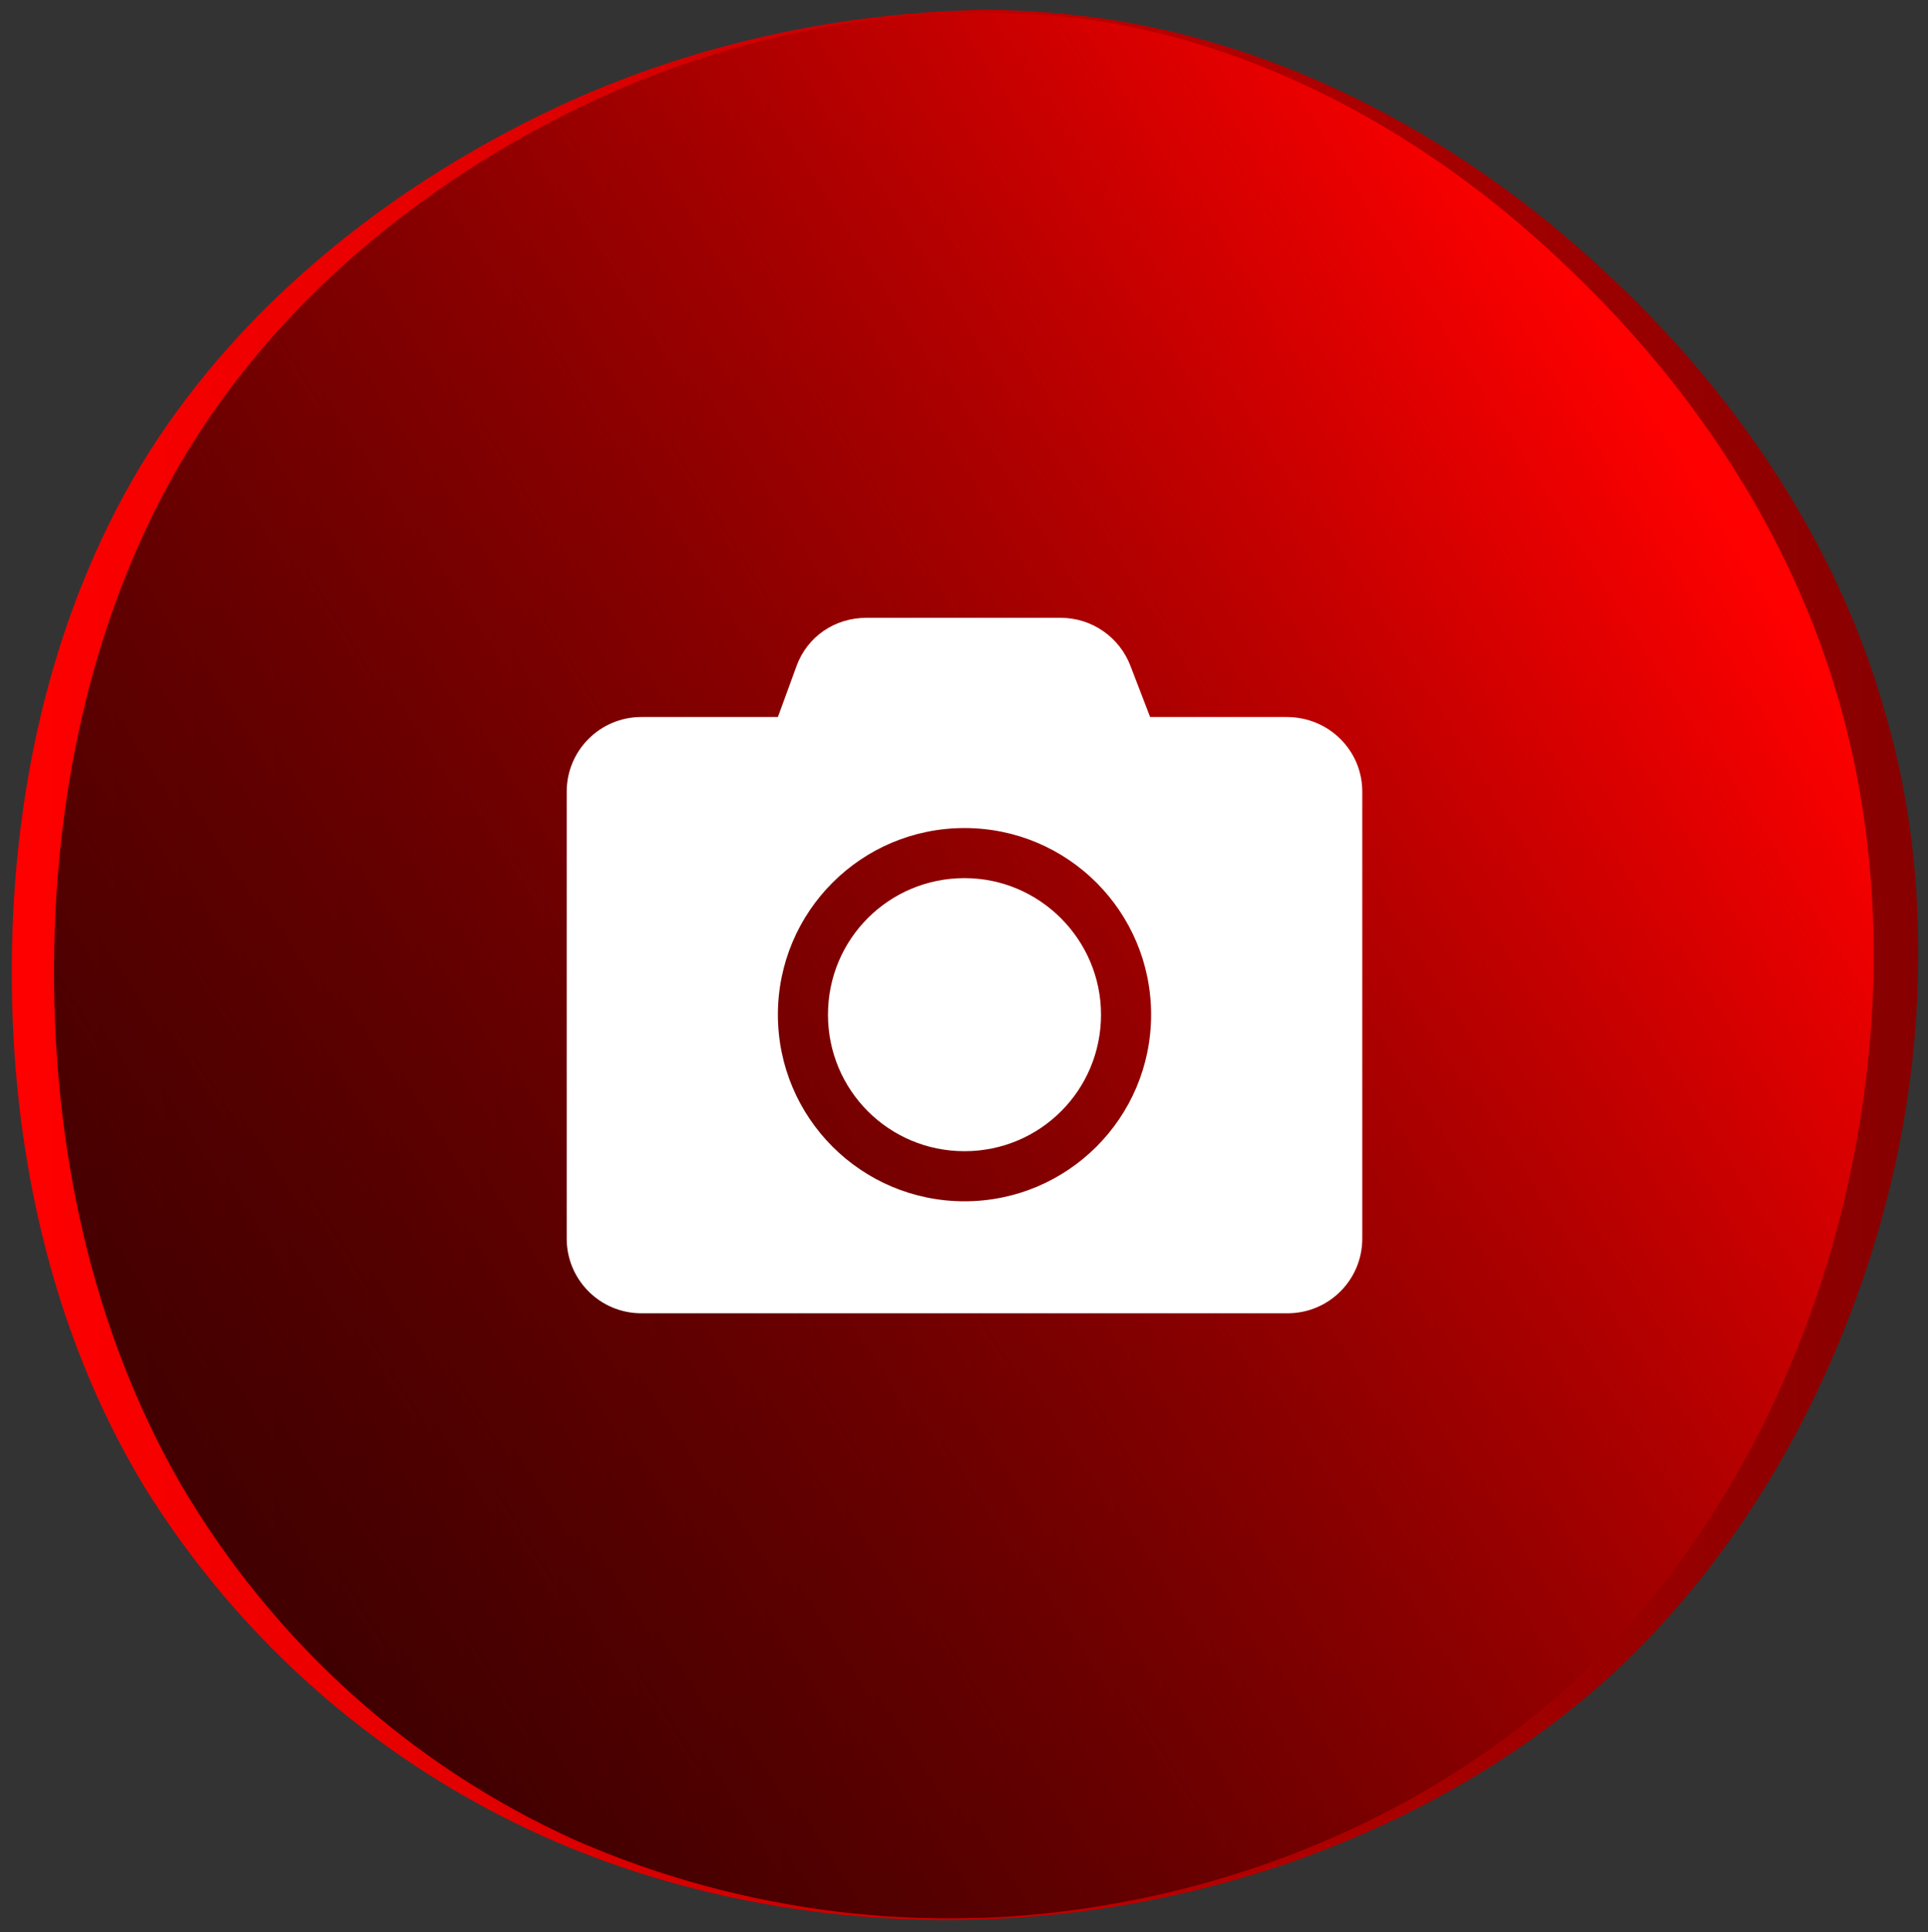 <?xml version="1.0" encoding="UTF-8"?>
<svg xmlns="http://www.w3.org/2000/svg" xmlns:xlink="http://www.w3.org/1999/xlink" version="1.1" id="Ebene_1" x="0px" y="0px" viewBox="0 0 196.3 196.7" style="enable-background:new 0 0 196.3 196.7;" xml:space="preserve">
<rect x="0" y="0" width="196.3" height="196.7" fill="#333333" stroke="none"/>
<style type="text/css">
	.st0{display:none;}
	.st1{display:inline;fill:url(#Pfad_1_3_);}
	.st2{display:inline;fill:url(#Pfad_2_3_);}
	.st3{display:inline;fill:#FFFFFF;}
	.st4{display:inline;fill:url(#Pfad_1_4_);}
	.st5{display:inline;fill:url(#Pfad_2_4_);}
	.st6{fill:url(#Pfad_1_5_);}
	.st7{fill:url(#Pfad_2_5_);}
	.st8{fill:#FFFFFF;}
</style>
<g id="bg" class="st0">
	
		<linearGradient id="Pfad_1_3_" gradientUnits="userSpaceOnUse" x1="-1.826377e-03" y1="99.661" x2="196.3" y2="99.661" gradientTransform="matrix(1 0 0 -1 0 198)">
		<stop offset="0" style="stop-color:#195F47"></stop>
		<stop offset="7.463652e-02" style="stop-color:#1C5847"></stop>
		<stop offset="0.293" style="stop-color:#214A47"></stop>
		<stop offset="0.558" style="stop-color:#244247"></stop>
		<stop offset="1" style="stop-color:#253F47"></stop>
	</linearGradient>
	<path id="Pfad_1" class="st1" d="M57.3,9.5c-17.7,8-33.2,20.4-43.1,36C4.4,61,0.1,79.7,0,98.4s3.9,37.5,13.6,53.5   c10.1,16.4,25,29.2,42.7,36.8c17.8,7.6,38.1,9.7,57.4,6.6c19.2-3.1,37.4-11.4,51.1-23.9c13.6-12.5,22.8-29.1,27.7-46.6   c2.5-9,3.8-18.2,3.8-27.5v-0.5c0-8.4-1.1-16.8-3.5-24.9c-4.9-17-15.3-32.7-29.2-45.4c-13.8-12.7-31.2-22.4-49.8-25.4   C109.2,0.4,104.6,0,100,0C85.3,0.2,70.7,3.4,57.3,9.5"></path>
	
		<linearGradient id="Pfad_2_3_" gradientUnits="userSpaceOnUse" x1="-1712.574" y1="5.42" x2="-1712.061" y2="4.573" gradientTransform="matrix(187.444 0 0 196.307 321061.5 -881.781)">
		<stop offset="0" style="stop-color:#253F47"></stop>
		<stop offset="0.442" style="stop-color:#244247"></stop>
		<stop offset="0.707" style="stop-color:#214A47"></stop>
		<stop offset="0.925" style="stop-color:#1C5847"></stop>
		<stop offset="1" style="stop-color:#195F47"></stop>
	</linearGradient>
	<path id="Pfad_2" class="st2" d="M99.9,0.2c-14.1,0.2-28,3.4-40.7,9.5c-17,8-31.8,20.4-41.2,35.9S4.5,79.7,4.4,98.4   s3.8,37.4,13,53.4c9.5,16.2,23.7,29,40.8,36.7c17.2,7.5,36.3,9.8,54.8,6.6c18.4-3.1,35.7-11.4,48.8-23.8c13-12.5,21.8-29,26.4-46.4   c4.6-17.5,5-35.8,0.3-52.8s-14.6-32.6-27.9-45.3C147.4,14,130.9,4.4,113.1,1.3C108.7,0.6,104.3,0.2,99.9,0.2z"></path>
</g>
<g id="icons" transform="translate(13.036 12.218)" class="st0">
	<path id="Pfad_3" class="st3" d="M124.5,76.4c5.5,0,9.9-4.4,9.9-9.9s-4.4-9.9-9.9-9.9c-5.5,0-9.9,4.4-9.9,9.9   C114.7,72,119.1,76.4,124.5,76.4z M45,83.9c-5.5,0-9.9,4.4-9.9,9.9s4.4,9.9,9.9,9.9s9.9-4.4,9.9-9.9S50.5,83.9,45,83.9z M114.9,78   l-3-4l-7.5,5.6l3,4L114.9,78z M124.5,106.2c-2.1,0-4.2,0.7-5.9,2l-14.9-9c0.7-1.8,1-3.6,1-5.5c0-9.6-7.8-17.4-17.4-17.4   c-1.3,0-2.6,0.2-3.8,0.5l-6.3-13.6c3.7-4,3.4-10.3-0.6-14s-10.3-3.4-14,0.6s-3.4,10.3,0.6,14c1.8,1.7,4.2,2.6,6.7,2.6   c0.2,0,0.3-0.1,0.5-0.1L76.8,80c-7.6,5.8-9.1,16.7-3.2,24.3s16.7,9.1,24.3,3.2c0.8-0.6,1.5-1.2,2.1-1.9l14.9,9   c-0.1,0.5-0.1,1-0.2,1.6c0,5.5,4.4,9.9,9.9,9.9c5.5,0,9.9-4.4,9.9-9.9C134.5,110.7,130,106.2,124.5,106.2L124.5,106.2z M87.3,101.3   c-4.1,0-7.5-3.4-7.5-7.5s3.4-7.5,7.5-7.5s7.5,3.4,7.5,7.5S91.4,101.3,87.3,101.3L87.3,101.3z M58.6,96.3h7.5v-5h-7.5V96.3z"></path>
</g>
<g id="bg_2_" class="st0">
	
		<linearGradient id="Pfad_1_4_" gradientUnits="userSpaceOnUse" x1="-646.25" y1="315.377" x2="-449.947" y2="315.377" gradientTransform="matrix(2.71 0 0 2.71 1584.24 -759.223)">
		<stop offset="0" style="stop-color:#195F47"></stop>
		<stop offset="7.460000e-02" style="stop-color:#1C5847"></stop>
		<stop offset="0.293" style="stop-color:#214A47"></stop>
		<stop offset="0.558" style="stop-color:#244247"></stop>
		<stop offset="1" style="stop-color:#253F47"></stop>
	</linearGradient>
	<path id="Pfad_1_2_" class="st4" d="M-11.6-145.4c-48,21.7-90,55.3-116.8,97.6c-26.6,42-38.2,92.7-38.5,143.3   c-0.3,50.7,10.6,101.6,36.9,145c27.4,44.4,67.7,79.1,115.7,99.7c48.2,20.6,103.2,26.3,155.5,17.9c52-8.4,101.3-30.9,138.5-64.8   c36.9-33.9,61.8-78.9,75.1-126.3c6.8-24.4,10.3-49.3,10.3-74.5v-1.4c0-22.8-3-45.5-9.5-67.5c-13.3-46.1-41.5-88.6-79.1-123   c-37.4-34.4-84.5-60.7-134.9-68.8c-12.5-1.9-24.9-3-37.4-3C64.2-170.6,24.7-161.9-11.6-145.4"></path>
	
		<linearGradient id="Pfad_2_4_" gradientUnits="userSpaceOnUse" x1="-1715.524" y1="741.261" x2="-1715.011" y2="742.108" gradientTransform="matrix(507.92 0 0 -531.936 871315.25 394625.719)">
		<stop offset="0" style="stop-color:#253F47"></stop>
		<stop offset="0.442" style="stop-color:#244247"></stop>
		<stop offset="0.707" style="stop-color:#214A47"></stop>
		<stop offset="0.925" style="stop-color:#1C5847"></stop>
		<stop offset="1" style="stop-color:#195F47"></stop>
	</linearGradient>
	<path id="Pfad_2_2_" class="st5" d="M103.8-170.6c-38.2,0.5-75.9,9.2-110.3,25.7c-46.1,21.7-86.2,55.3-111.6,97.3   c-25.5,42-36.6,92.4-36.9,143.1c-0.3,50.7,10.3,101.3,35.2,144.7c25.7,43.9,64.2,78.6,110.6,99.4c46.6,20.3,98.4,26.6,148.5,17.9   c49.9-8.4,96.7-30.9,132.2-64.5c35.2-33.9,59.1-78.6,71.5-125.7c12.5-47.4,13.5-97,0.8-143.1s-39.6-88.3-75.6-122.8   c-35.8-34.7-80.5-60.7-128.7-69.1C127.6-169.5,115.7-170.6,103.8-170.6z"></path>
</g>
<g id="icons_1_" transform="translate(13.036 12.218)" class="st0">
	<path id="Pfad_3_1_" class="st3" d="M192.7,56.8c14.9,0,26.8-11.9,26.8-26.8c0-14.9-11.9-26.8-26.8-26.8S165.9,15.1,165.9,30   C166.2,44.9,178.1,56.8,192.7,56.8z M-22.7,77.1c-14.9,0-26.8,11.9-26.8,26.8s11.9,26.8,26.8,26.8s26.8-11.9,26.8-26.8   S-7.8,77.1-22.7,77.1z M166.7,61.1l-8.1-10.8l-20.3,15.2l8.1,10.8L166.7,61.1z M192.7,137.5c-5.7,0-11.4,1.9-16,5.4l-40.4-24.4   c1.9-4.9,2.7-9.8,2.7-14.9c0-26-21.1-47.1-47.1-47.1c-3.5,0-7,0.5-10.3,1.4L64.6,21c10-10.8,9.2-27.9-1.6-37.9   C52.1-26.9,35-26.1,25-15.3s-9.2,27.9,1.6,37.9c4.9,4.6,11.4,7,18.2,7c0.5,0,0.8-0.3,1.4-0.3l17.3,37.1   c-20.6,15.7-24.7,45.3-8.7,65.8s45.3,24.7,65.8,8.7c2.2-1.6,4.1-3.3,5.7-5.1l40.4,24.4c-0.3,1.4-0.3,2.7-0.5,4.3   c0,14.9,11.9,26.8,26.8,26.8c14.9,0,26.8-11.9,26.8-26.8S207.7,137.5,192.7,137.5L192.7,137.5z M91.9,124.3   c-11.1,0-20.3-9.2-20.3-20.3c0-11.1,9.2-20.3,20.3-20.3c11.1,0,20.3,9.2,20.3,20.3C112.3,115.1,103.1,124.3,91.9,124.3L91.9,124.3z    M14.2,110.7h20.3V97.2H14.2V110.7z"></path>
</g>
<g id="bg_1_">
	
		<linearGradient id="Pfad_1_5_" gradientUnits="userSpaceOnUse" x1="195.251" y1="99.718" x2="1.162" y2="99.718" gradientTransform="matrix(1 0 0 -1 0 198)">
		<stop offset="0" style="stop-color:#870000"></stop>
		<stop offset="1" style="stop-color:#FF0000"></stop>
	</linearGradient>
	<path id="Pfad_1_1_" class="st6" d="M57.8,10.4C40.3,18.4,25,30.6,15.2,46C5.5,61.4,1.3,79.9,1.2,98.3   c-0.1,18.5,3.9,37.1,13.4,52.9c10,16.2,24.7,28.9,42.2,36.4c17.6,7.5,37.7,9.6,56.8,6.5c19-3.1,37-11.3,50.5-23.6   c13.4-12.4,22.5-28.8,27.4-46.1c2.5-8.9,3.8-18,3.8-27.2v-0.5c0-8.3-1.1-16.6-3.5-24.6c-4.8-16.8-15.1-32.3-28.9-44.9   c-13.6-12.6-30.8-22.1-49.2-25.1c-4.5-0.7-9.1-1.1-13.6-1.1C85.5,1.3,71.1,4.4,57.8,10.4"></path>
	
		<linearGradient id="Pfad_2_5_" gradientUnits="userSpaceOnUse" x1="20.582" y1="50.776" x2="175.473" y2="147.562" gradientTransform="matrix(1 0 0 -1 0 198)">
		<stop offset="0" style="stop-color:#000000;stop-opacity:0.72"></stop>
		<stop offset="1" style="stop-color:#FF0000"></stop>
	</linearGradient>
	<path id="Pfad_2_1_" class="st7" d="M99.9,1.3C86,1.4,72.3,4.6,59.7,10.6C42.9,18.6,28.3,30.8,19,46.1C9.7,61.5,5.6,79.9,5.5,98.3   c-0.1,18.5,3.8,37,12.9,52.8c9.4,16,23.4,28.7,40.3,36.3c17,7.4,35.9,9.7,54.2,6.5c18.2-3.1,35.3-11.3,48.2-23.5   c12.9-12.4,21.6-28.7,26.1-45.9c4.5-17.3,4.9-35.4,0.3-52.2c-4.6-16.8-14.4-32.2-27.6-44.8c-13.1-12.7-29.4-22.1-47-25.2   C108.6,1.6,104.3,1.3,99.9,1.3z"></path>
</g>
<path class="st8" d="M138.7,80.6v45.5c0,4.2-3.4,7.6-7.6,7.6H65.3c-4.2,0-7.6-3.4-7.6-7.6V80.6c0-4.2,3.4-7.6,7.6-7.6h13.9l1.9-5.2  c1.1-3,3.9-4.9,7.1-4.9h19.8c3.2,0,6,2,7.1,4.9l2,5.2h13.9C135.3,73,138.7,76.4,138.7,80.6z M117.2,103.3c0-10.5-8.5-19-19-19  s-19,8.5-19,19s8.5,19,19,19S117.2,113.8,117.2,103.3z M112.1,103.3c0,7.7-6.2,13.9-13.9,13.9s-13.9-6.2-13.9-13.9  c0-7.7,6.2-13.9,13.9-13.9S112.1,95.7,112.1,103.3z"></path>
</svg>
